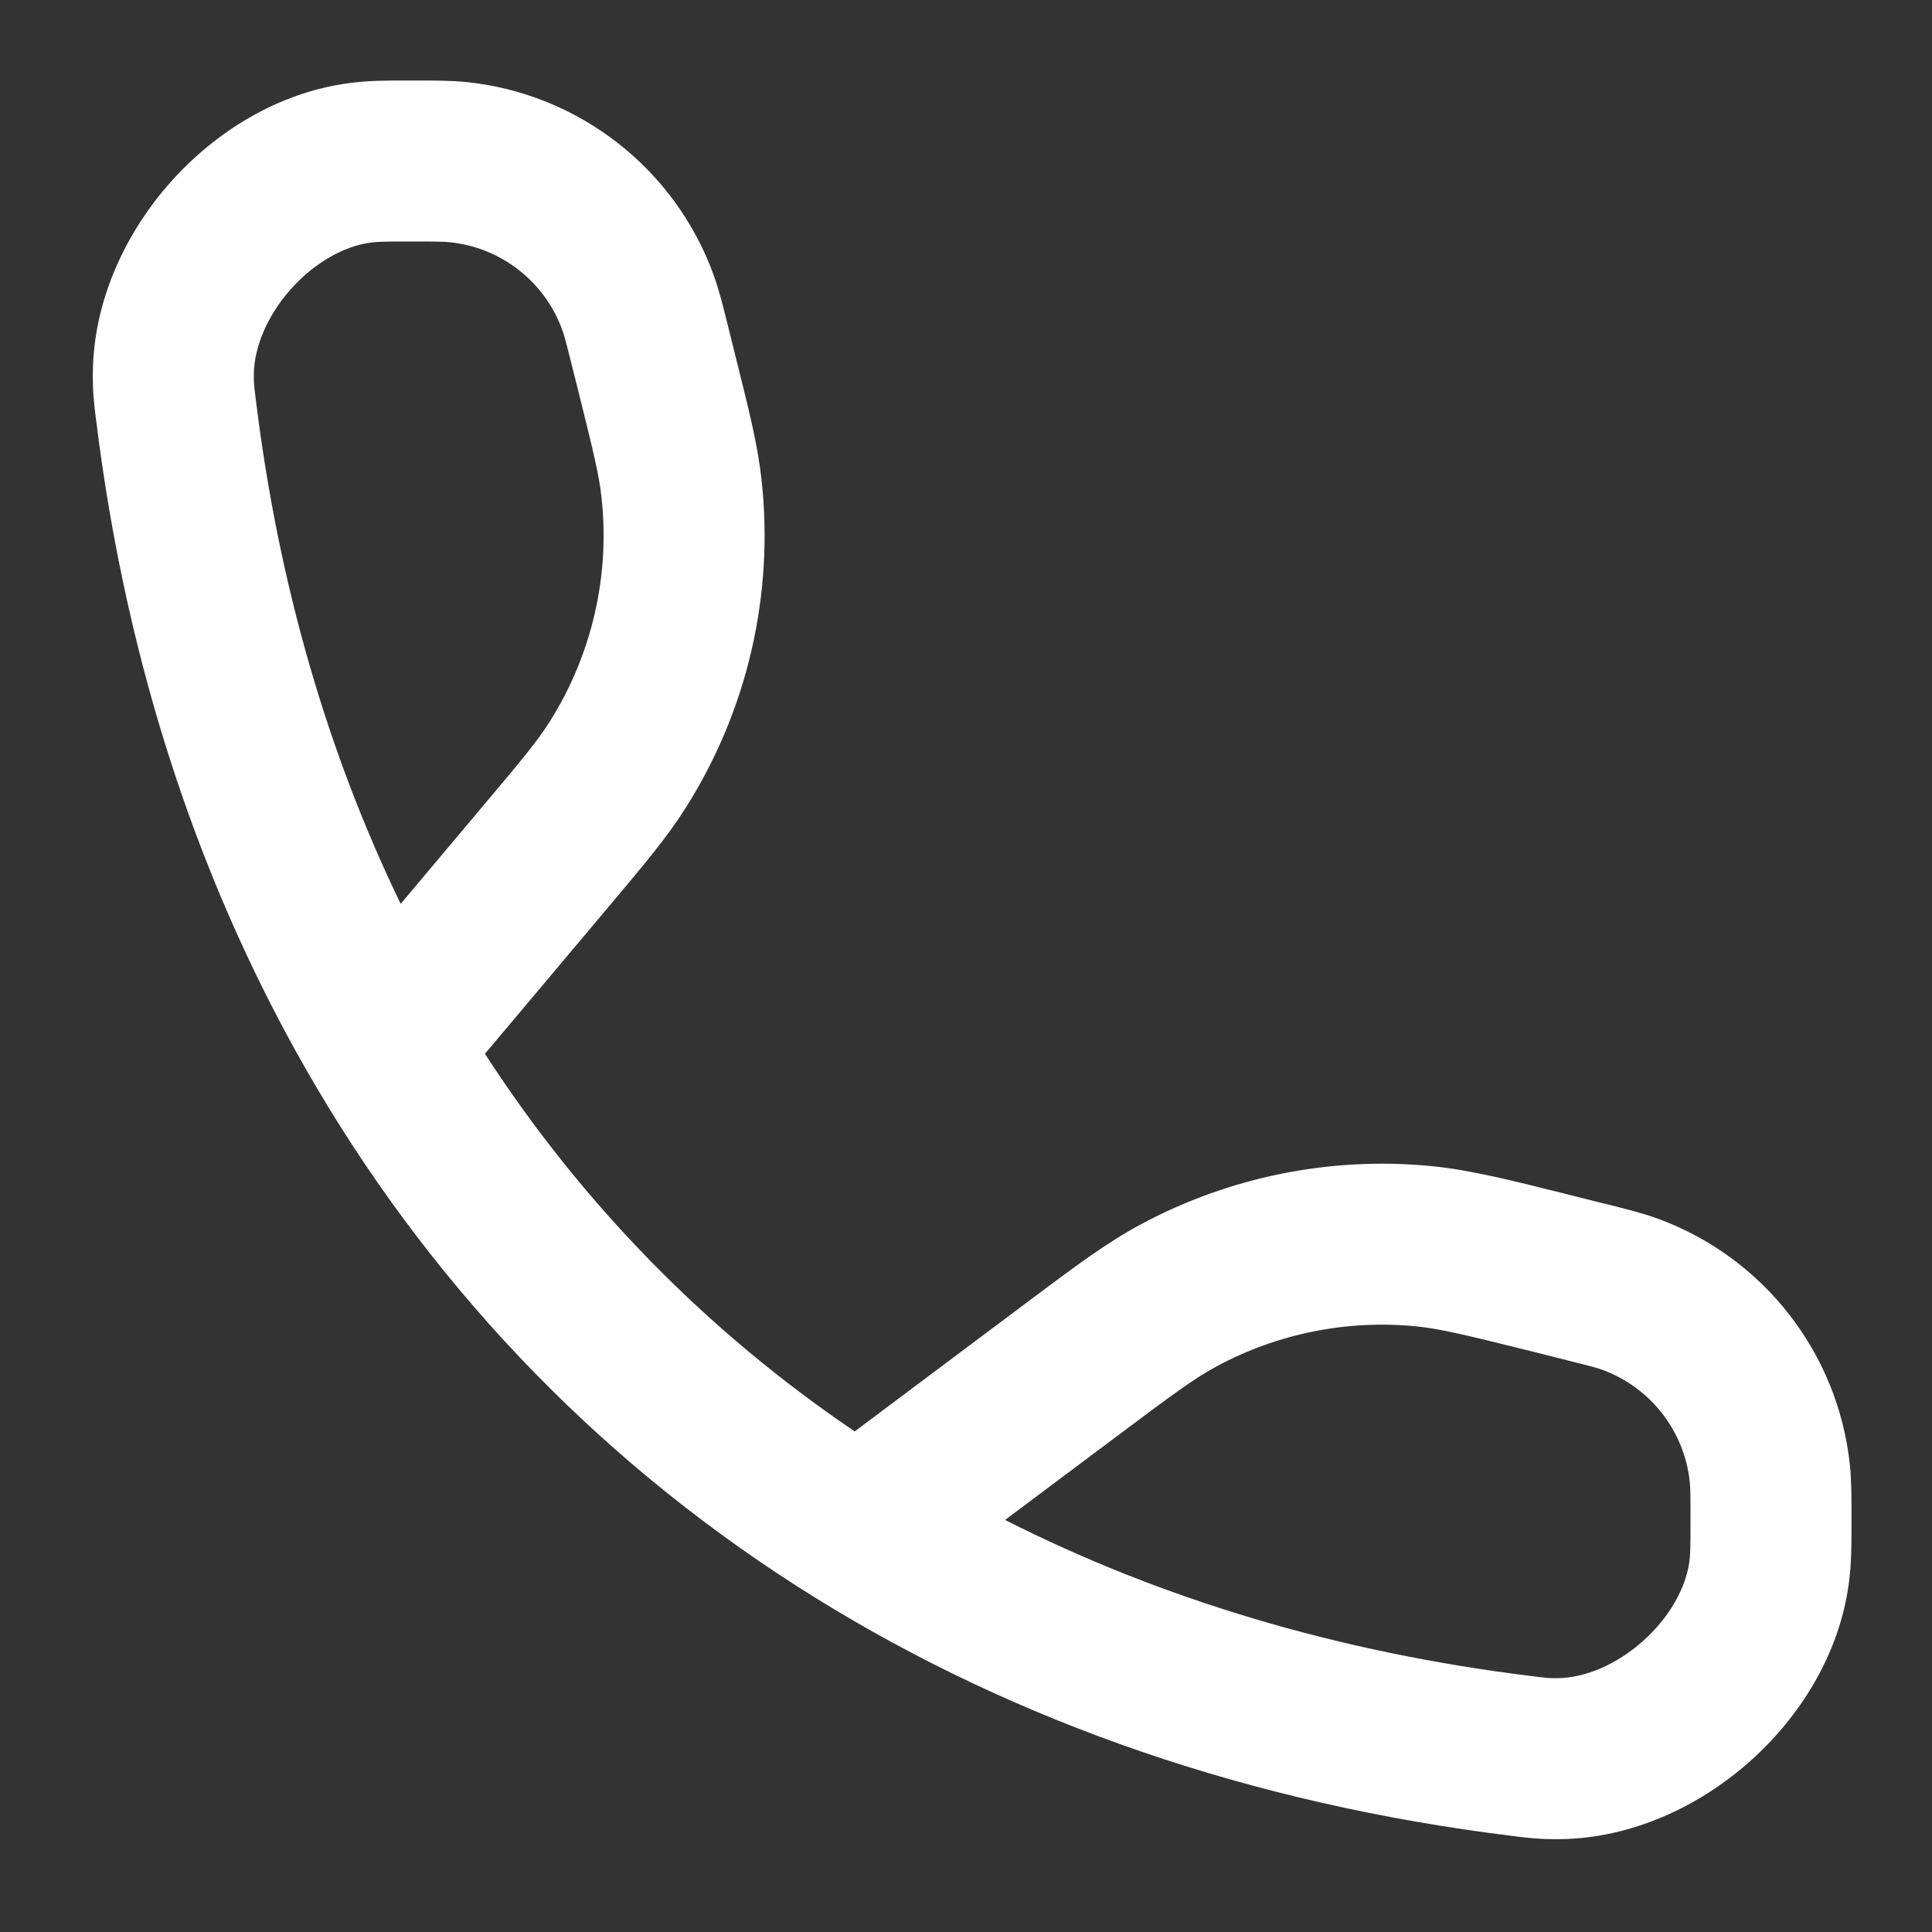 <svg width="18" height="18" viewBox="0 0 18 18" fill="none" xmlns="http://www.w3.org/2000/svg">
<rect x="0" y="0" width="18" height="18" fill="#333333" stroke="none"/>
<path fill-rule="evenodd" clip-rule="evenodd" d="M3.816 2.25C4.069 2.25 4.139 2.251 4.194 2.257C4.669 2.307 5.074 2.623 5.238 3.072C5.257 3.124 5.275 3.192 5.336 3.437L5.385 3.631C5.528 4.206 5.582 4.426 5.604 4.633C5.685 5.365 5.514 6.103 5.12 6.726C5.009 6.902 4.865 7.076 4.483 7.529L3.733 8.421C3.056 7.023 2.594 5.448 2.383 3.72C2.367 3.593 2.364 3.567 2.365 3.485C2.368 3.242 2.483 2.95 2.707 2.697C2.931 2.444 3.207 2.294 3.448 2.261C3.522 2.251 3.58 2.25 3.816 2.25ZM5.631 8.495L4.518 9.818C5.425 11.218 6.585 12.403 7.963 13.336L9.512 12.176L9.56 12.14C10.019 11.796 10.314 11.575 10.631 11.406C11.455 10.964 12.392 10.775 13.323 10.863C13.68 10.897 14.038 10.986 14.594 11.125L14.594 11.125L14.653 11.14L14.927 11.209L14.962 11.217L14.963 11.217C15.156 11.266 15.306 11.303 15.443 11.353C16.429 11.713 17.125 12.604 17.235 13.649C17.25 13.793 17.25 13.94 17.25 14.128L17.25 14.161L17.25 14.193C17.25 14.402 17.25 14.569 17.225 14.752C17.136 15.418 16.764 16.003 16.297 16.416C15.83 16.829 15.204 17.127 14.533 17.135C14.348 17.137 14.241 17.124 14.102 17.107L14.098 17.106C11.663 16.808 9.471 16.049 7.598 14.887C5.676 13.695 4.102 12.084 2.949 10.131C1.879 8.319 1.178 6.221 0.894 3.902L0.893 3.898C0.876 3.759 0.863 3.652 0.865 3.467C0.873 2.796 1.171 2.17 1.584 1.703C1.997 1.236 2.582 0.864 3.248 0.775C3.431 0.75 3.59 0.75 3.788 0.75L3.816 0.75L3.853 0.75C4.052 0.75 4.207 0.75 4.351 0.765C5.396 0.875 6.287 1.571 6.647 2.557C6.697 2.694 6.734 2.844 6.783 3.038L6.791 3.073L6.84 3.268L6.853 3.321L6.853 3.321C6.979 3.824 7.06 4.148 7.095 4.469C7.213 5.539 6.964 6.618 6.388 7.527C6.216 7.8 6.001 8.055 5.667 8.452L5.667 8.452L5.631 8.495ZM14.28 15.617C12.463 15.395 10.815 14.896 9.364 14.161L10.411 13.377C10.934 12.985 11.135 12.837 11.339 12.728C11.903 12.425 12.544 12.296 13.181 12.356C13.412 12.378 13.655 12.437 14.289 12.595L14.563 12.664C14.808 12.725 14.876 12.743 14.928 12.762C15.377 12.926 15.693 13.331 15.743 13.806C15.749 13.862 15.75 13.925 15.75 14.161C15.75 14.415 15.749 14.479 15.739 14.552C15.706 14.793 15.556 15.069 15.303 15.293C15.05 15.517 14.758 15.632 14.515 15.635C14.433 15.636 14.407 15.633 14.28 15.617Z" fill="white"></path>
</svg>